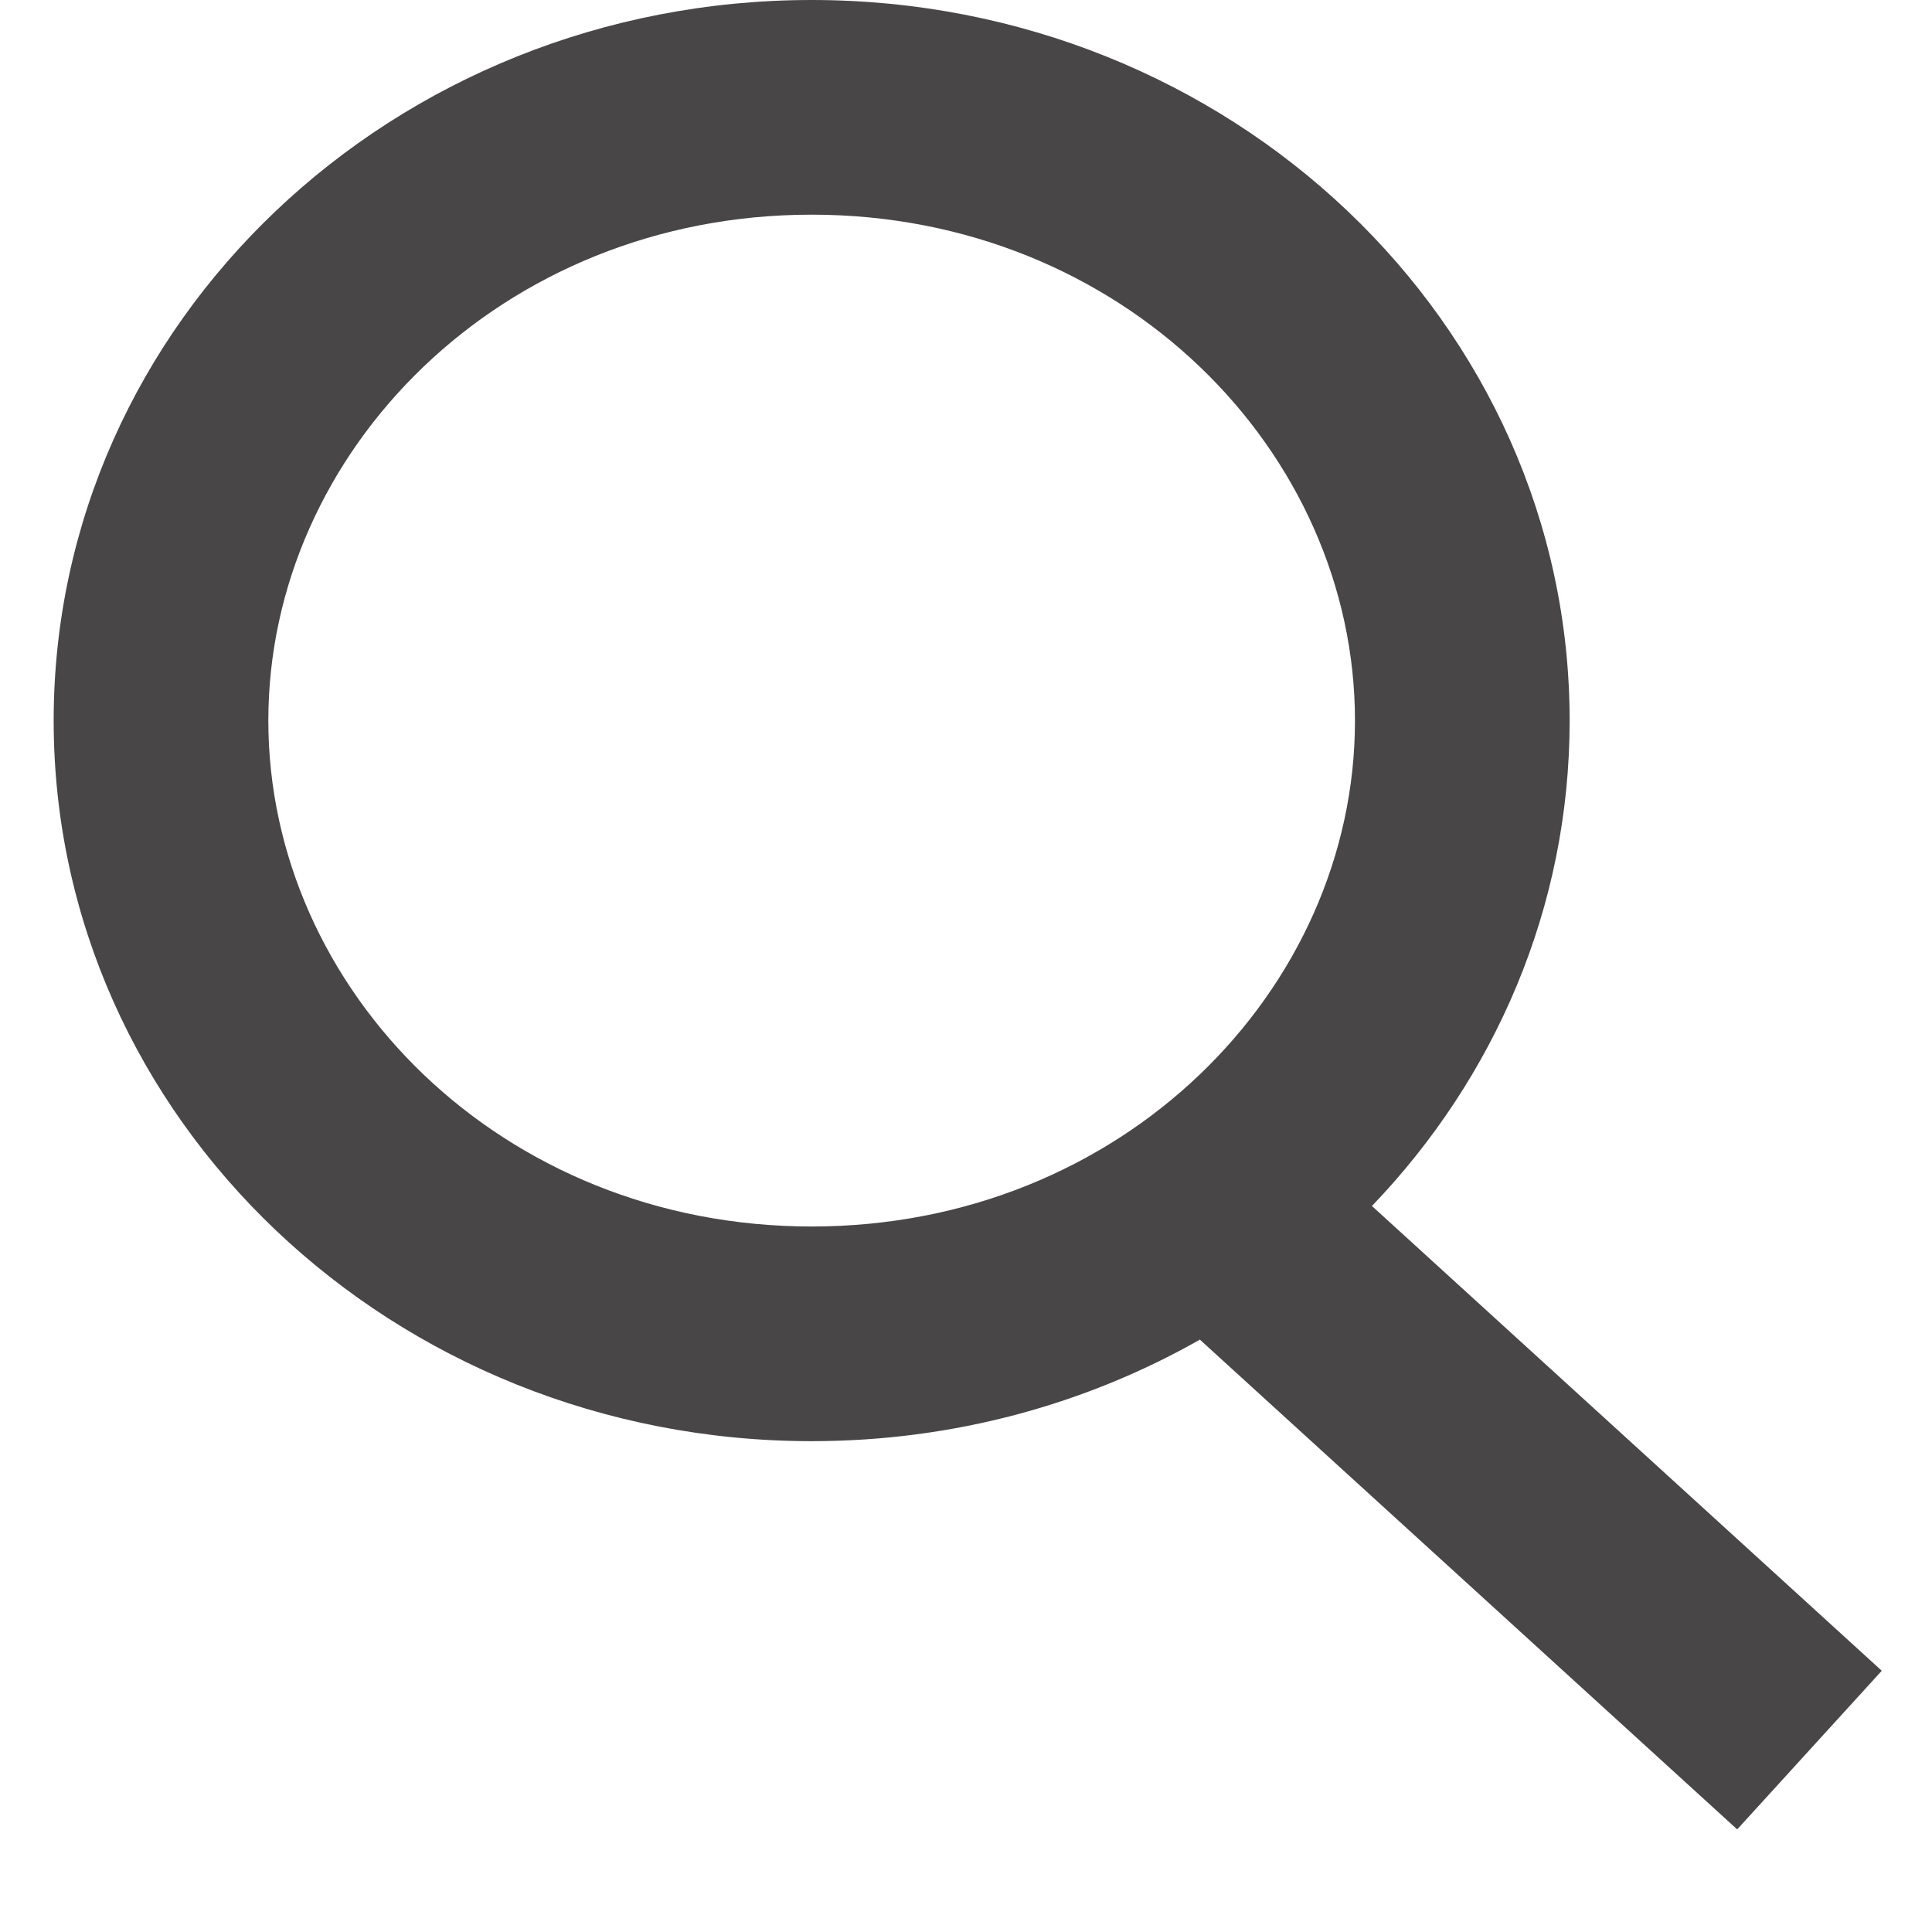 <svg width="18" height="18" viewBox="0 0 18 18" fill="none" xmlns="http://www.w3.org/2000/svg">
<path fill-rule="evenodd" clip-rule="evenodd" d="M12.624 6.714C12.624 9.223 10.454 11.427 7.562 11.427C4.67 11.427 2.5 9.223 2.5 6.714C2.5 4.205 4.67 2 7.562 2C10.454 2 12.624 4.205 12.624 6.714ZM11.179 12.481C10.121 13.082 8.884 13.427 7.562 13.427C3.662 13.427 0.5 10.422 0.5 6.714C0.5 3.006 3.662 0 7.562 0C11.462 0 14.624 3.006 14.624 6.714C14.624 8.456 13.926 10.043 12.782 11.236L17.532 15.566L16.185 17.044L11.179 12.481Z" fill="#484646"/>
</svg>
